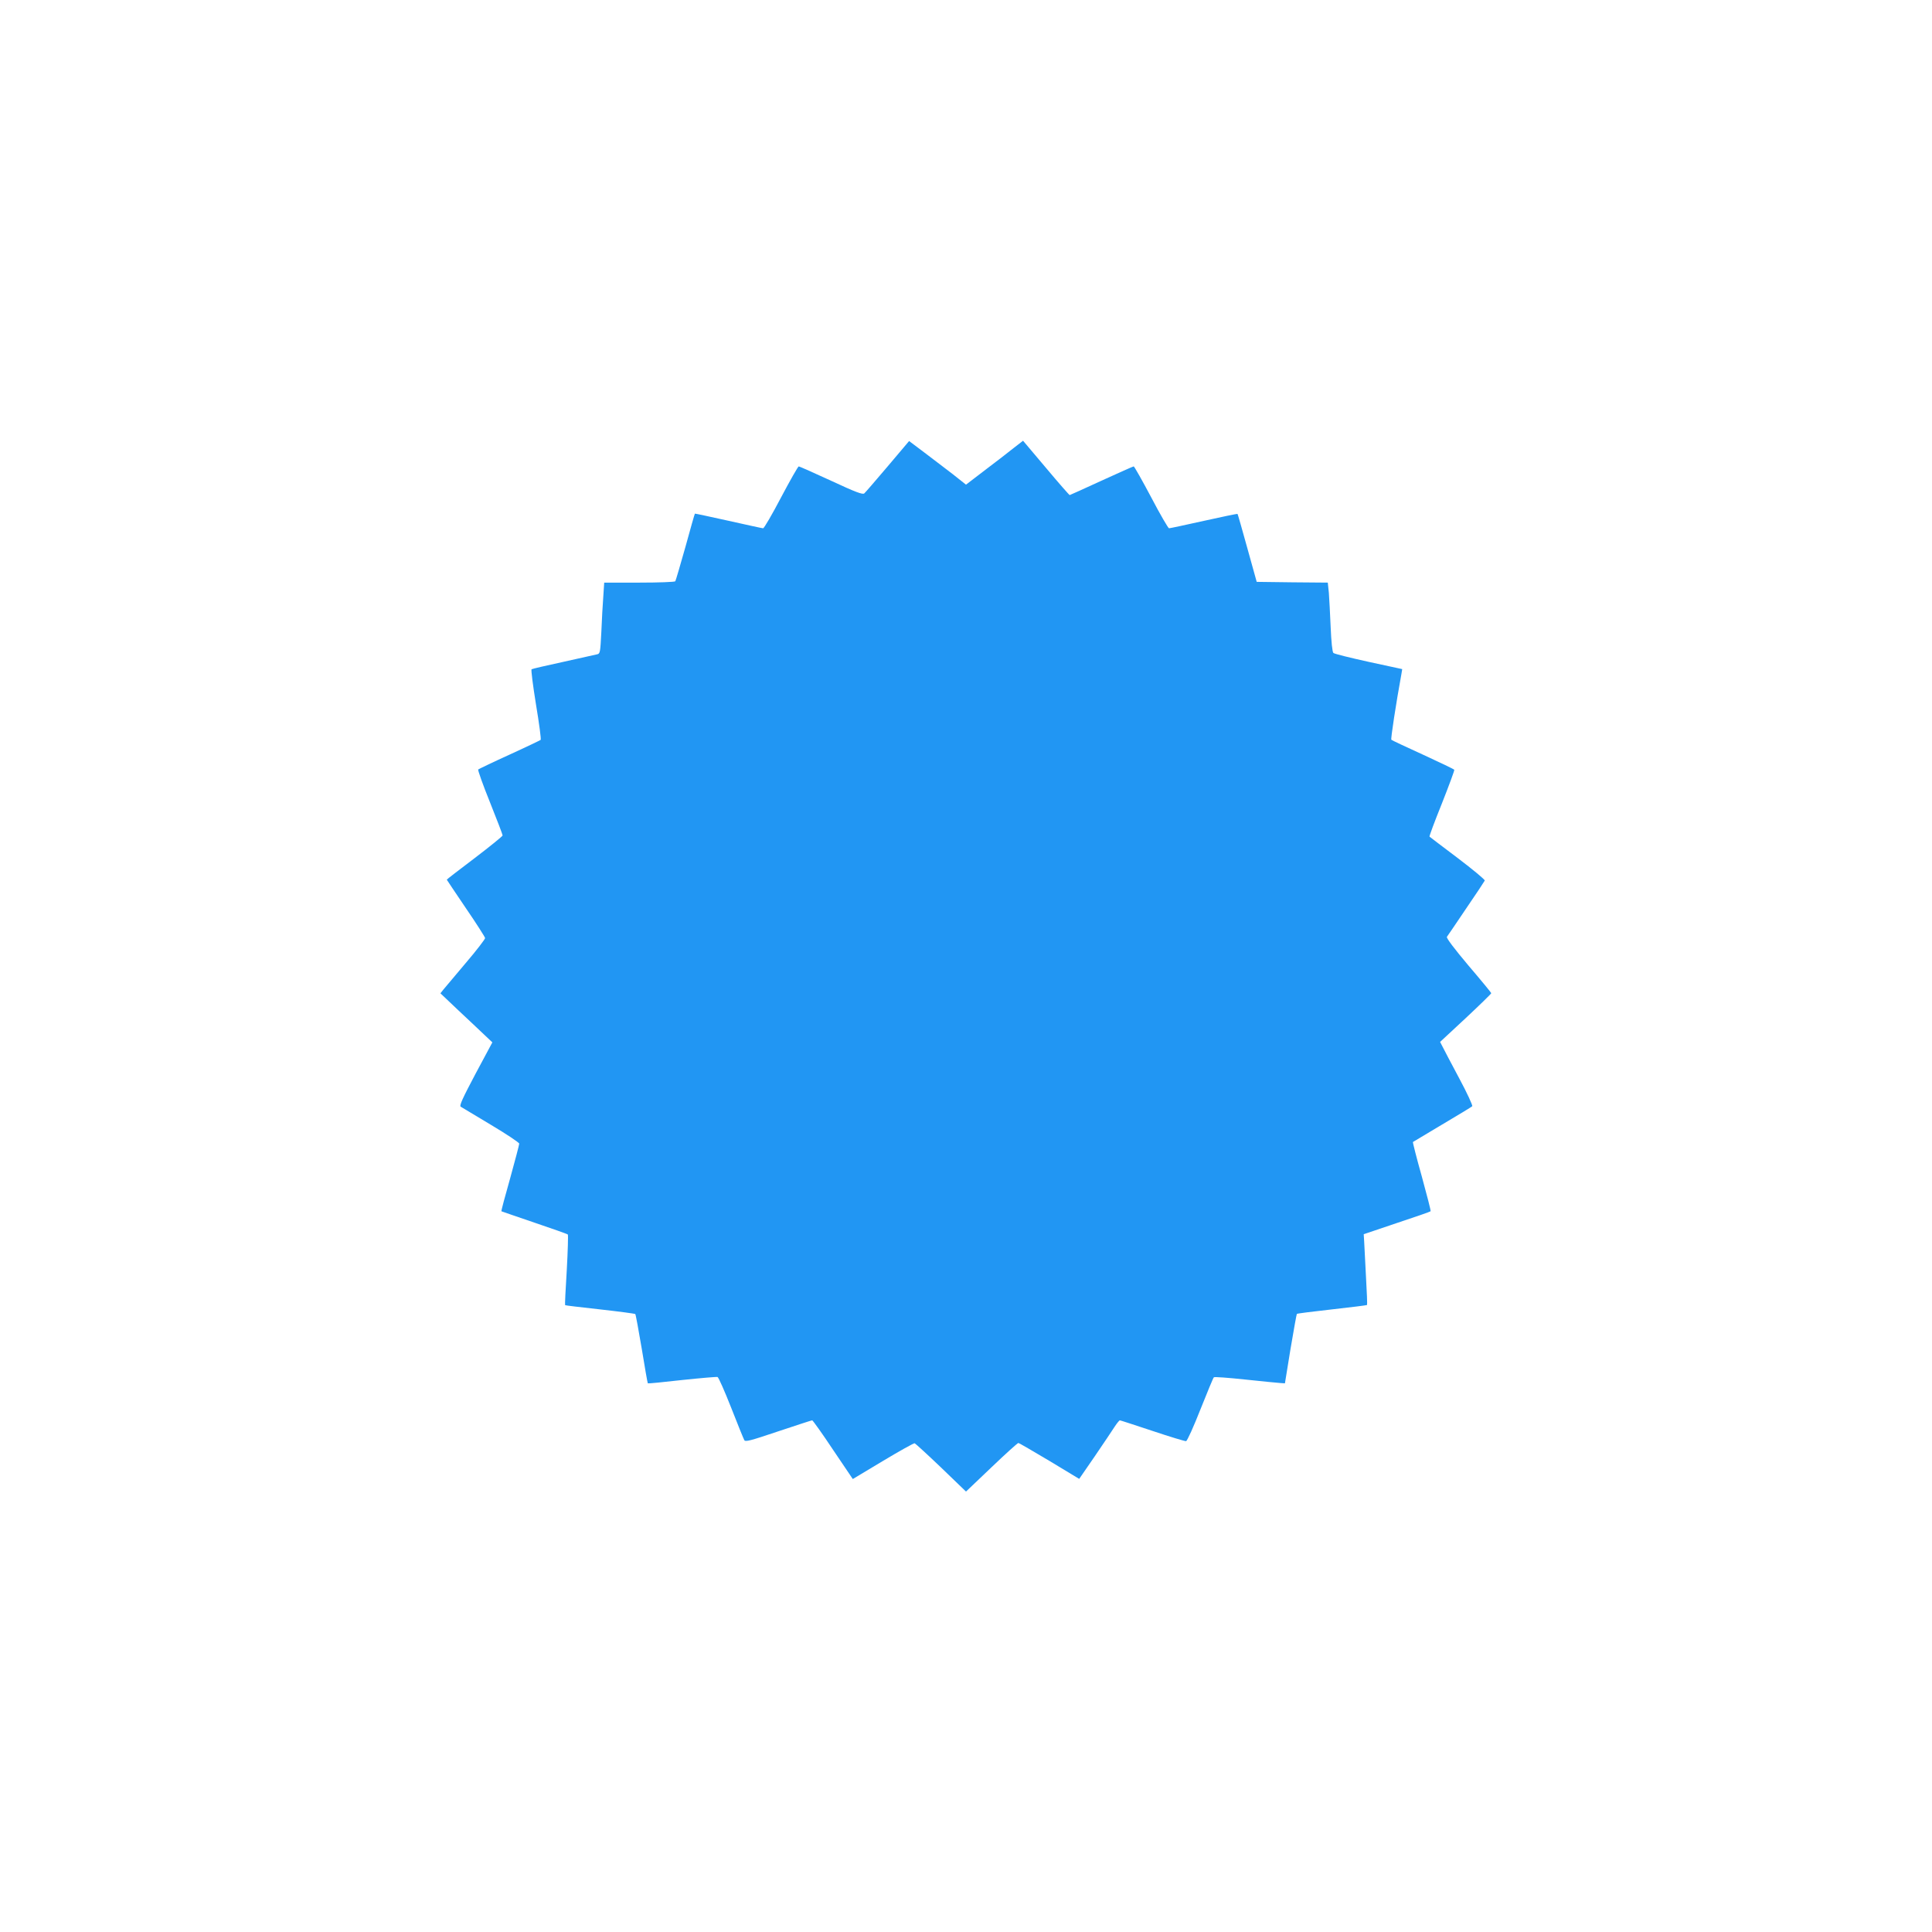 <?xml version="1.0" standalone="no"?>
<!DOCTYPE svg PUBLIC "-//W3C//DTD SVG 20010904//EN"
 "http://www.w3.org/TR/2001/REC-SVG-20010904/DTD/svg10.dtd">
<svg version="1.0" xmlns="http://www.w3.org/2000/svg"
 width="1280pt" height="1280pt" viewBox="0 0 1280 1280"
 preserveAspectRatio="xMidYMid meet">
<g transform="translate(0,1280) scale(0.1,-0.1)"
fill="#2196f3" stroke="none">
<path d="M5881 9710 c-78 -92 -148 -173 -155 -179 -11 -9 -59 9 -220 84 -113
52 -210 95 -214 95 -5 0 -57 -92 -117 -205 -59 -113 -113 -205 -119 -205 -6 0
-110 23 -231 50 -121 27 -220 48 -221 47 -2 -1 -30 -101 -63 -221 -34 -120
-64 -223 -67 -227 -3 -5 -110 -9 -238 -9 l-233 0 -6 -92 c-4 -51 -10 -157 -13
-236 -7 -134 -8 -143 -28 -147 -12 -3 -112 -25 -224 -50 -111 -24 -206 -46
-210 -49 -5 -3 9 -108 29 -233 21 -125 35 -231 31 -235 -4 -3 -97 -48 -207
-98 -110 -50 -203 -95 -207 -98 -3 -4 31 -101 78 -217 46 -115 84 -214 84
-220 0 -5 -84 -73 -185 -150 -102 -77 -185 -141 -185 -143 0 -1 57 -86 126
-188 70 -102 127 -192 128 -199 0 -7 -57 -82 -129 -166 -71 -84 -138 -164
-149 -177 l-18 -23 118 -112 c66 -61 143 -135 172 -162 l54 -51 -112 -209
c-83 -157 -108 -210 -98 -217 7 -4 97 -58 200 -120 104 -62 188 -118 188 -125
0 -7 -27 -110 -60 -229 -34 -119 -60 -217 -58 -219 2 -1 100 -35 218 -75 118
-40 218 -75 222 -79 3 -3 0 -109 -7 -236 -8 -126 -13 -231 -11 -232 1 -2 105
-14 231 -28 125 -14 231 -28 234 -31 3 -3 22 -107 43 -231 20 -123 38 -226 40
-228 1 -2 104 8 227 22 123 13 229 22 235 20 7 -3 47 -94 90 -203 43 -110 82
-206 87 -215 7 -13 38 -5 225 58 120 40 221 73 225 73 4 0 67 -88 138 -195
l131 -194 200 120 c110 66 205 119 210 117 5 -2 84 -74 175 -161 l165 -159
169 161 c93 89 173 161 178 161 4 0 97 -54 206 -119 l197 -119 104 151 c57 84
116 171 131 195 15 23 31 42 34 42 4 0 101 -32 216 -70 116 -39 216 -69 223
-68 8 2 50 96 95 210 45 113 85 210 89 213 4 4 98 -3 210 -15 112 -12 216 -22
232 -23 l29 -2 37 228 c21 125 40 230 42 232 3 3 107 16 233 30 125 14 230 27
232 29 2 2 -1 86 -7 187 -5 101 -11 206 -12 233 l-3 49 219 74 c121 40 222 75
224 78 3 2 -24 106 -58 230 -35 124 -61 227 -59 229 2 1 90 54 194 116 105 62
194 116 199 121 4 4 -34 88 -87 186 -52 98 -102 192 -110 209 l-16 31 170 158
c93 87 169 161 169 165 0 3 -68 86 -151 183 -96 114 -147 182 -143 190 5 6 62
91 127 187 66 96 121 180 124 186 2 6 -79 73 -179 149 -101 76 -185 140 -187
142 -3 2 34 101 82 220 47 119 84 219 82 223 -2 4 -96 49 -207 100 -112 51
-206 95 -210 99 -5 5 31 241 67 437 l5 31 -222 48 c-123 27 -228 53 -234 59
-7 7 -14 73 -18 171 -4 88 -9 190 -12 227 l-7 68 -235 2 -236 3 -62 223 c-34
123 -63 225 -65 227 -2 2 -103 -19 -224 -46 -121 -27 -224 -49 -230 -49 -5 0
-59 92 -118 205 -60 113 -112 205 -116 205 -4 0 -100 -43 -214 -95 -113 -52
-208 -95 -210 -95 -3 0 -74 81 -157 180 l-152 180 -62 -48 c-33 -27 -118 -92
-188 -145 l-128 -98 -87 69 c-49 37 -133 102 -189 144 l-101 76 -142 -168z"/>
</g>
</svg>
